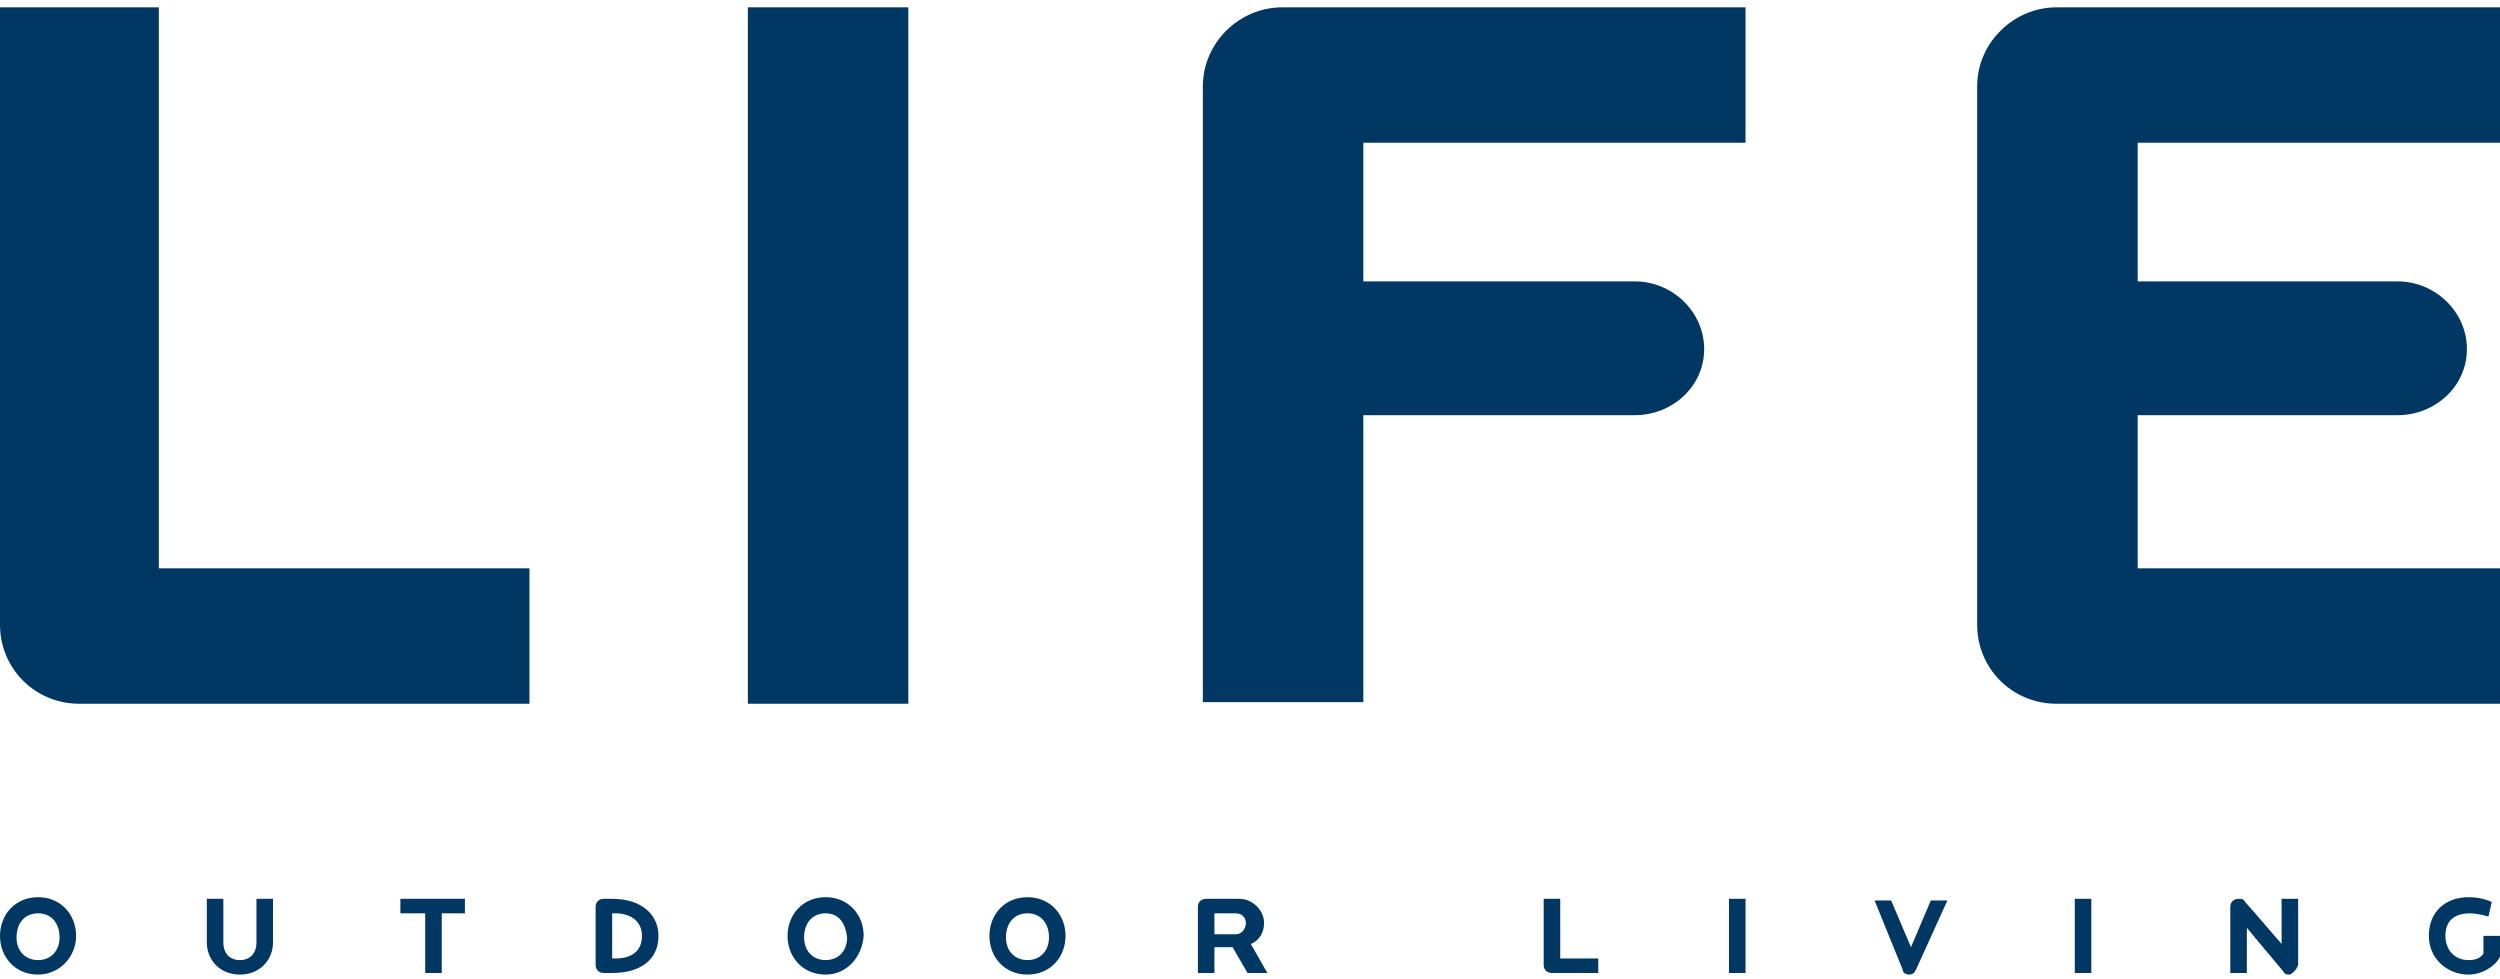 <svg width="120" height="47" viewBox="0 0 120 47" fill="none" xmlns="http://www.w3.org/2000/svg">
<path d="M3.812 33.78C1.668 33.78 0 32.078 0 29.989V0.352H7.624V27.28H25.414V33.78H3.812ZM35.897 33.78V0.352H43.6V33.78H35.897ZM65.44 6.852V13.506H78.465C80.291 13.506 81.8 14.977 81.8 16.756C81.8 18.536 80.291 19.929 78.465 19.929H65.44V33.703H57.737V4.143C57.737 2.054 59.484 0.352 61.549 0.352H83.786V6.852H65.44ZM98.716 33.78C96.572 33.78 94.904 32.078 94.904 29.989V4.143C94.904 2.054 96.651 0.352 98.716 0.352H120V6.852H102.608V13.506H115.076C116.903 13.506 118.412 14.977 118.412 16.756C118.412 18.536 116.903 19.929 115.076 19.929H102.608V27.28H120V33.78H98.716ZM1.827 46.78C0.715 46.78 0 45.929 0 44.923C0 43.917 0.715 43.066 1.827 43.066C2.938 43.066 3.653 43.917 3.653 44.923C3.653 45.929 2.859 46.78 1.827 46.78ZM1.827 43.84C1.191 43.84 0.794 44.304 0.794 45.001C0.794 45.62 1.191 46.084 1.827 46.084C2.462 46.084 2.859 45.62 2.859 45.001C2.859 44.304 2.462 43.84 1.827 43.84ZM11.516 46.78C10.562 46.78 9.927 46.084 9.927 45.233V43.143H10.721V45.233C10.721 45.774 11.039 46.084 11.516 46.084C11.992 46.084 12.31 45.774 12.31 45.233V43.143H13.104V45.233C13.104 46.084 12.469 46.78 11.516 46.78ZM21.204 43.84V46.703H20.41V43.84H19.219V43.143H22.316V43.84H21.204ZM29.384 46.703H28.987C28.749 46.703 28.59 46.548 28.59 46.316V43.53C28.59 43.298 28.749 43.143 28.987 43.143H29.384C30.814 43.143 31.608 43.917 31.608 44.923C31.608 46.007 30.814 46.703 29.384 46.703ZM29.543 43.84H29.384V46.007H29.543C30.258 46.007 30.814 45.697 30.814 44.923C30.814 44.149 30.179 43.84 29.543 43.84ZM39.629 46.78C38.517 46.78 37.803 45.929 37.803 44.923C37.803 43.917 38.517 43.066 39.629 43.066C40.741 43.066 41.456 43.917 41.456 44.923C41.377 45.929 40.662 46.78 39.629 46.78ZM39.629 43.84C38.994 43.84 38.597 44.304 38.597 45.001C38.597 45.62 38.994 46.084 39.629 46.084C40.265 46.084 40.662 45.62 40.662 45.001C40.582 44.304 40.265 43.84 39.629 43.84ZM49.318 46.78C48.206 46.78 47.492 45.929 47.492 44.923C47.492 43.917 48.206 43.066 49.318 43.066C50.43 43.066 51.145 43.917 51.145 44.923C51.145 45.929 50.43 46.78 49.318 46.78ZM49.318 43.84C48.683 43.84 48.286 44.304 48.286 45.001C48.286 45.62 48.683 46.084 49.318 46.084C49.954 46.084 50.351 45.62 50.351 45.001C50.351 44.304 49.954 43.84 49.318 43.84ZM59.881 46.703L59.166 45.465H58.292V46.703H57.498V43.53C57.498 43.298 57.657 43.143 57.895 43.143H59.484C60.119 43.143 60.675 43.685 60.675 44.304C60.675 44.768 60.437 45.155 60.04 45.31L60.834 46.703H59.881ZM59.325 43.84H58.292V44.846H59.325C59.563 44.846 59.801 44.614 59.801 44.304C59.801 43.995 59.563 43.84 59.325 43.84ZM74.494 46.703C74.255 46.703 74.097 46.548 74.097 46.316V43.143H74.891V46.007H76.717V46.703H74.494ZM82.991 46.703V43.143H83.786V46.703H82.991ZM91.966 46.548C91.886 46.703 91.807 46.78 91.648 46.78C91.489 46.78 91.33 46.703 91.33 46.548L89.98 43.221H90.774L91.727 45.465L92.68 43.221H93.475L91.966 46.548ZM99.59 46.703V43.143H100.384V46.703H99.59ZM109.914 46.78C109.755 46.78 109.676 46.78 109.596 46.626L107.849 44.536V46.703H107.055V43.53C107.055 43.298 107.214 43.143 107.452 43.143C107.611 43.143 107.69 43.143 107.77 43.298C107.77 43.298 108.326 43.917 109.517 45.31V43.143H110.311V46.316C110.232 46.548 110.073 46.703 109.914 46.78ZM118.491 46.78C117.459 46.78 116.585 46.007 116.585 44.923C116.585 43.762 117.379 43.066 118.491 43.066C118.888 43.066 119.285 43.143 119.603 43.298L119.444 43.995C119.206 43.917 118.809 43.84 118.57 43.84C117.776 43.84 117.379 44.227 117.379 44.923C117.379 45.542 117.776 46.084 118.491 46.084C118.809 46.084 119.047 46.007 119.206 45.774V44.923H120V45.929C119.762 46.393 119.126 46.78 118.491 46.78Z" fill="#003863"/>
</svg>
